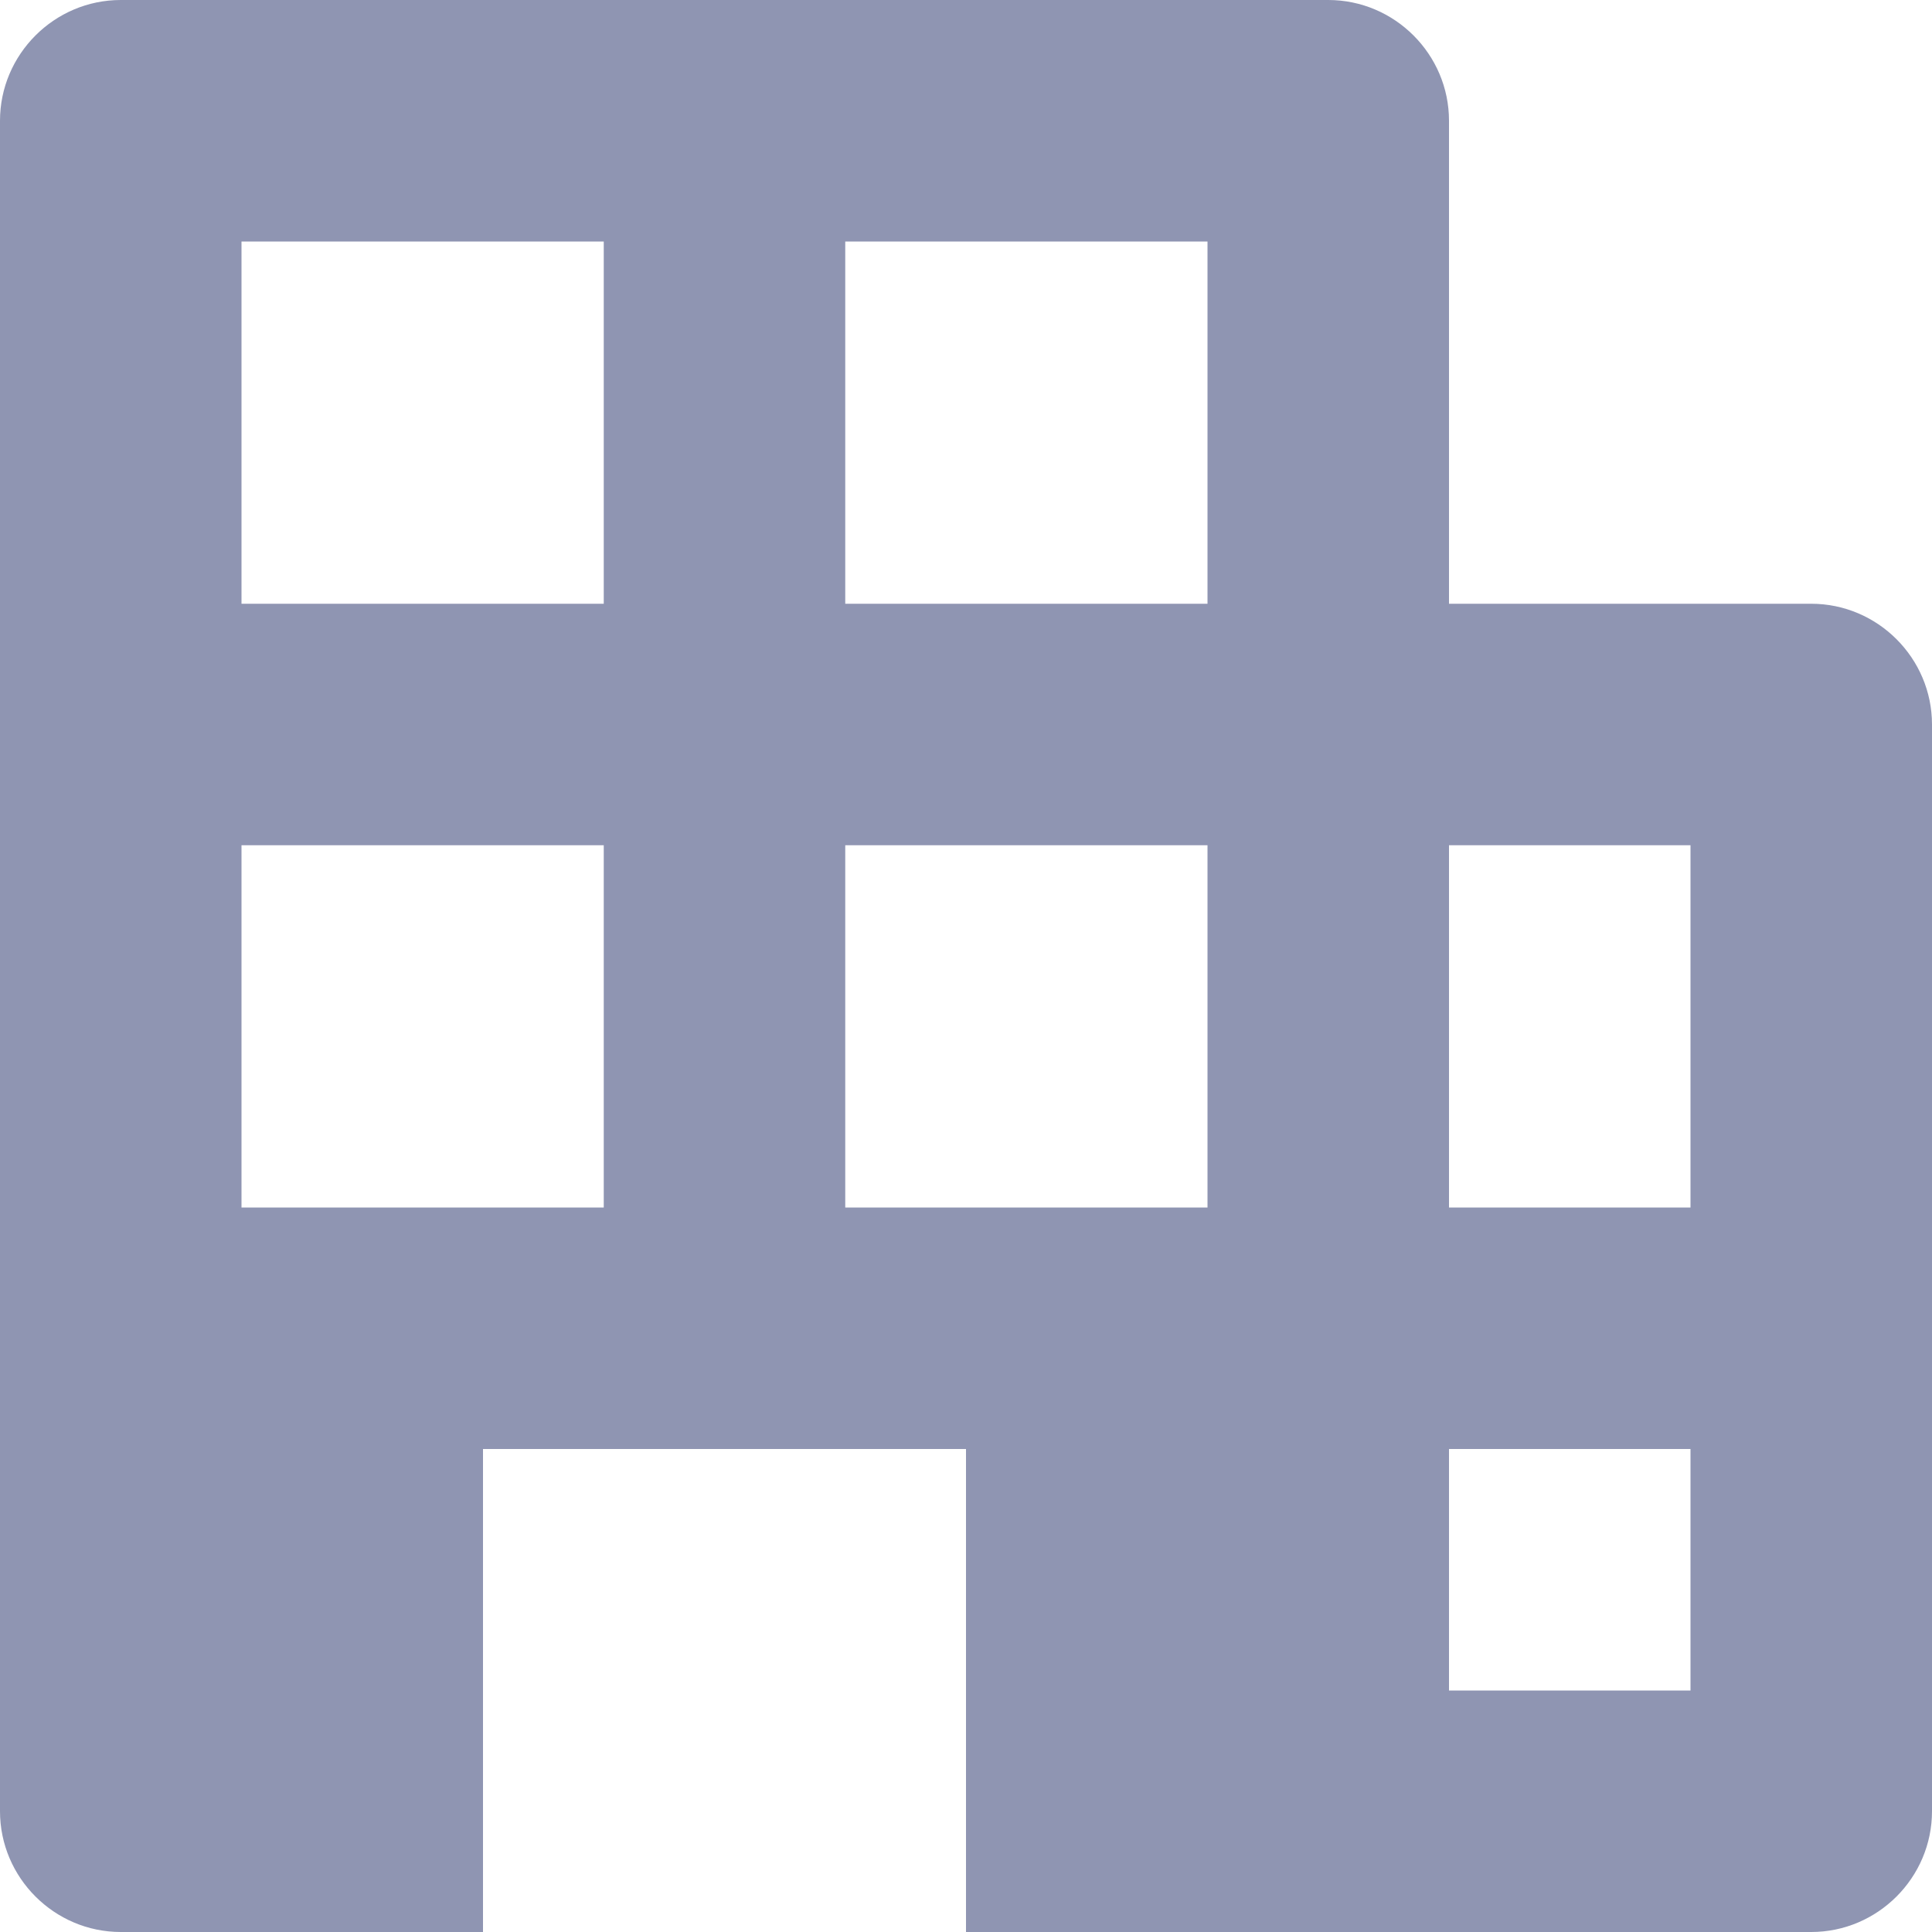 <svg width="16" height="16" viewBox="0 0 16 16" fill="none" xmlns="http://www.w3.org/2000/svg">
<path fill-rule="evenodd" clip-rule="evenodd" d="M15 5H12V1C12 0.45 11.55 0 11 0H1C0.45 0 0 0.45 0 1V15C0 15.55 0.45 16 1 16H4V12H8V16H15C15.55 16 16 15.55 16 15V6C16 5.45 15.55 5 15 5ZM5 10H2V7H5V10ZM5 5H2V2H5V5ZM10 10H7V7H10V10ZM10 5H7V2H10V5ZM14 14H12V12H14V14ZM14 10H12V7H14V10Z" fill="#8F95B2"/>
</svg>
